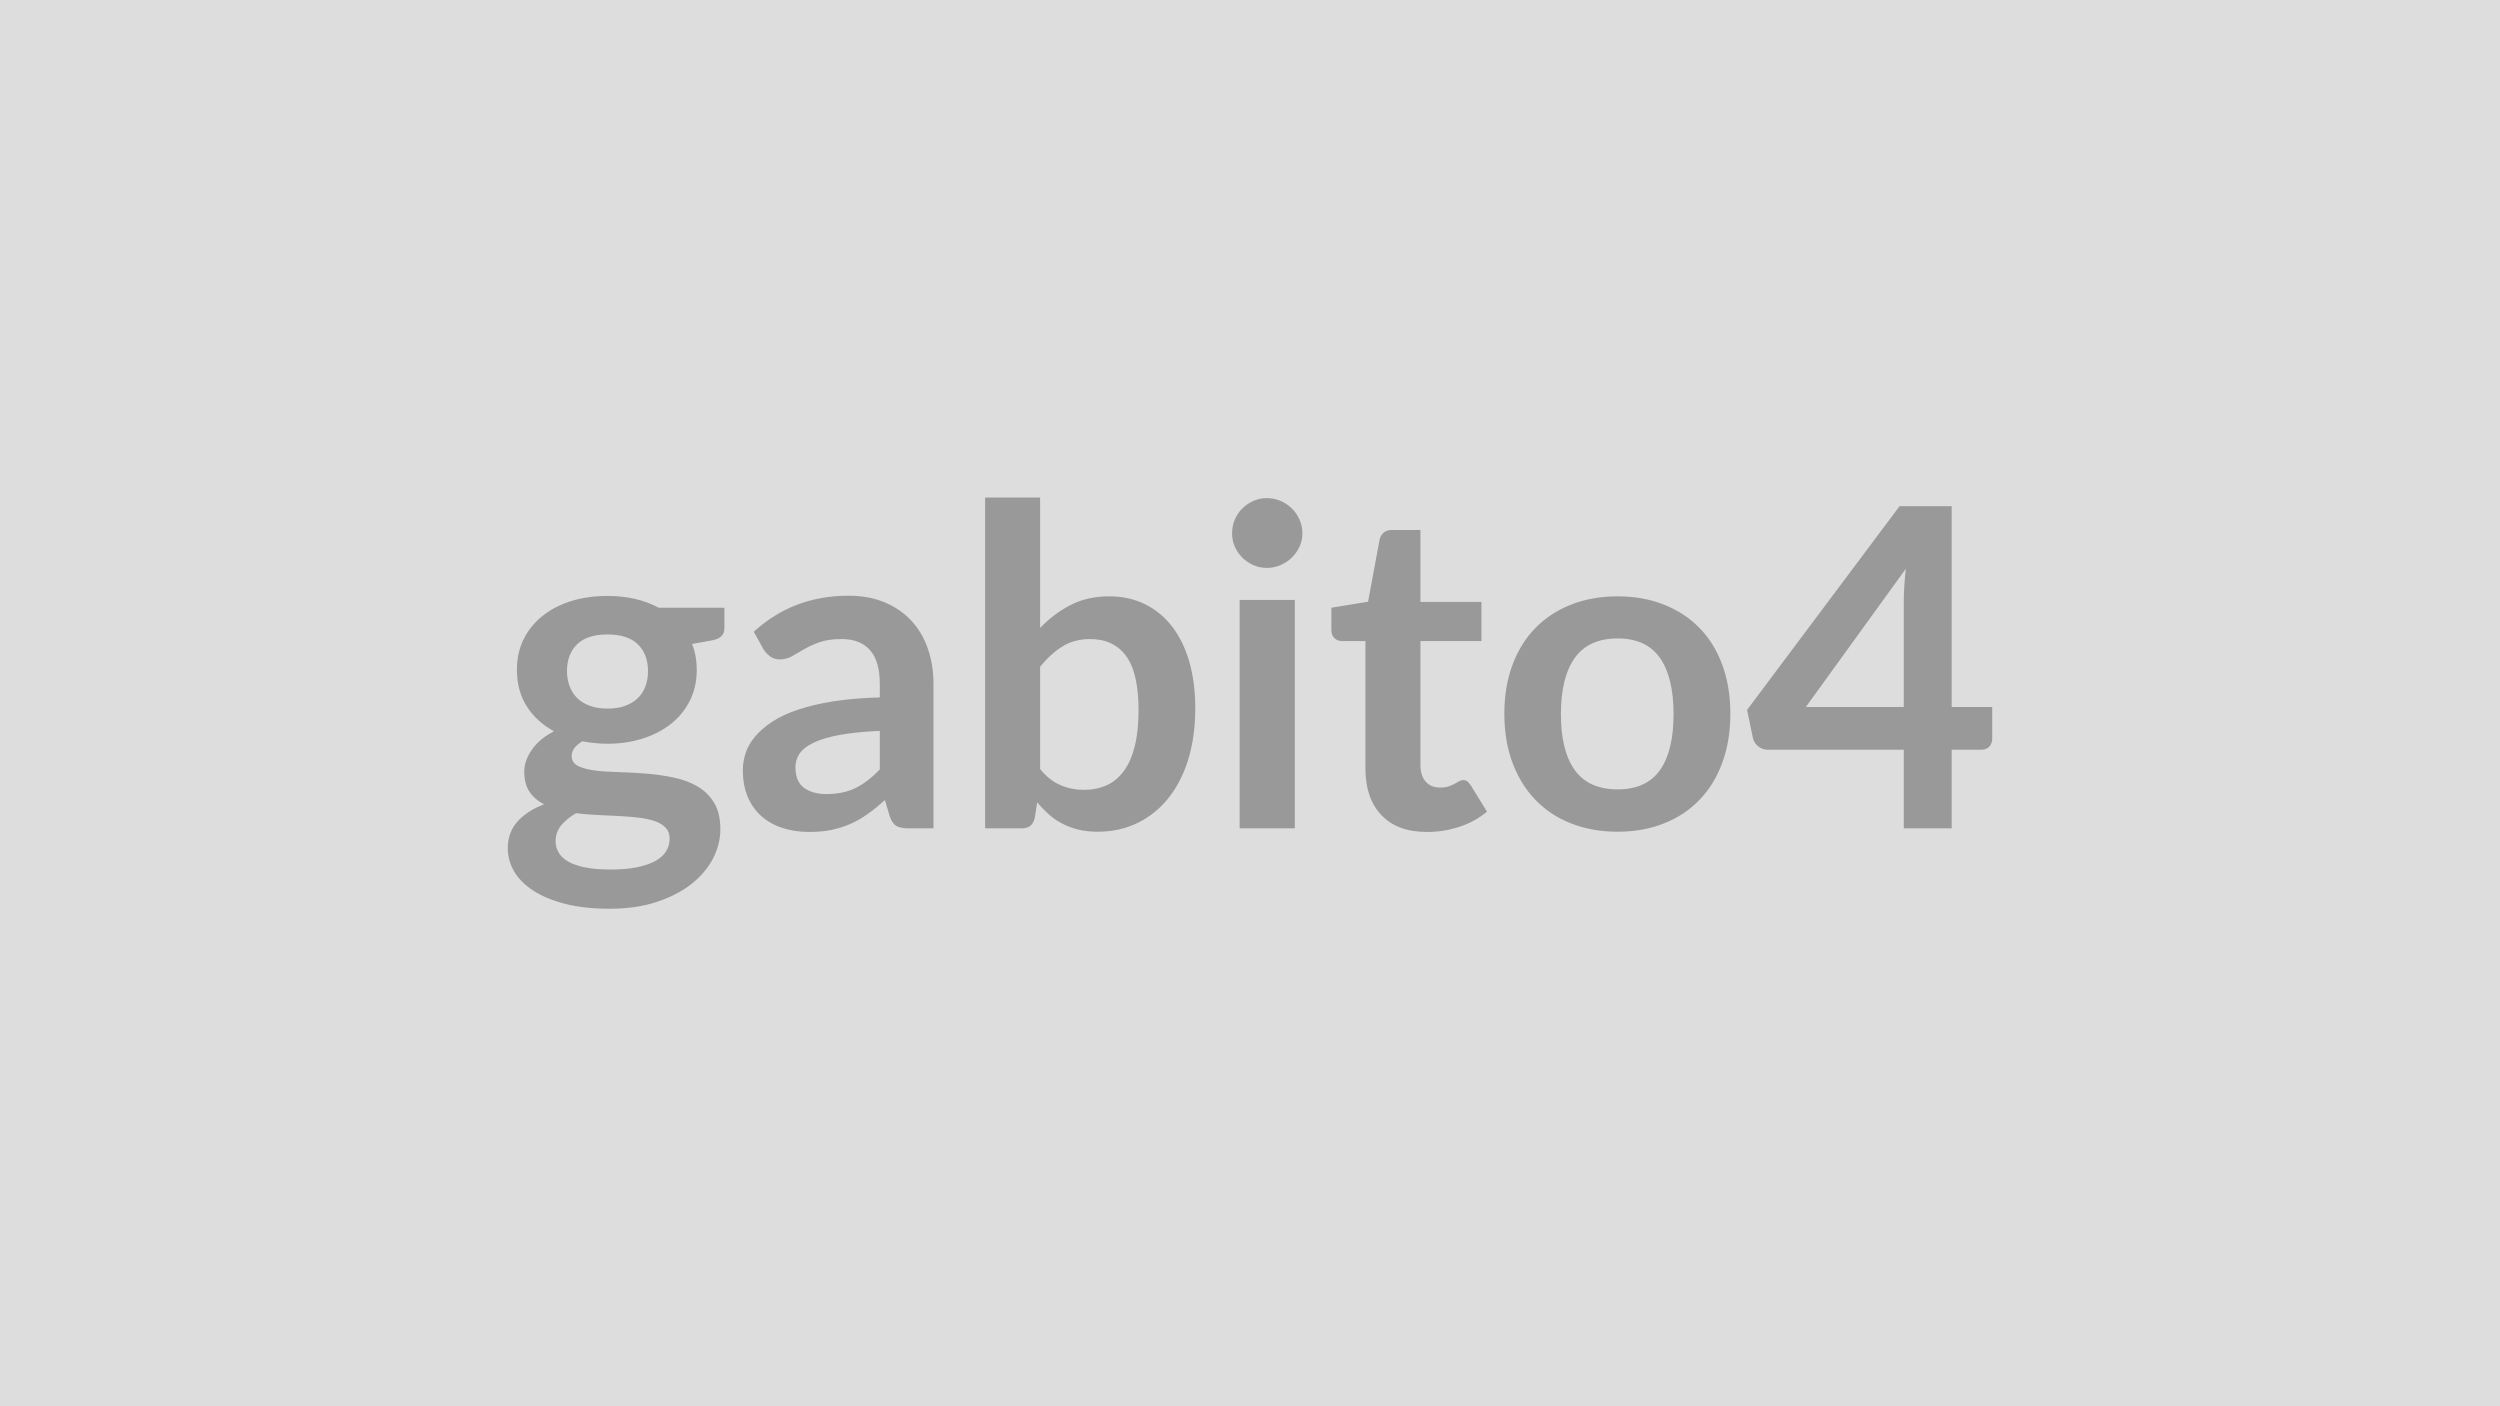 <svg xmlns="http://www.w3.org/2000/svg" width="320" height="180" viewBox="0 0 320 180"><rect width="100%" height="100%" fill="#DDDDDD"/><path fill="#999999" d="M77.755 90.7q1.32 0 2.28-.36.97-.36 1.61-.98.65-.63.97-1.51.33-.89.33-1.94 0-2.17-1.3-3.44-1.29-1.26-3.89-1.26-2.59 0-3.89 1.26-1.29 1.27-1.29 3.44 0 1.02.33 1.91.32.88.96 1.52.65.64 1.63 1t2.26.36m7.96 16.64q0-.85-.52-1.4-.51-.54-1.39-.84-.89-.3-2.07-.44t-2.51-.21q-1.32-.07-2.73-.13t-2.75-.23q-1.17.66-1.9 1.54t-.73 2.05q0 .77.39 1.44.38.67 1.22 1.16.85.48 2.18.75 1.34.27 3.28.27 1.97 0 3.39-.3 1.43-.3 2.36-.82.92-.53 1.35-1.26.43-.72.43-1.58m-1.4-29.55h8.41v2.62q0 1.25-1.51 1.54l-2.63.48q.6 1.51.6 3.31 0 2.16-.87 3.92-.87 1.75-2.4 2.97-1.54 1.23-3.64 1.9-2.09.67-4.52.67-.85 0-1.65-.09-.8-.08-1.57-.22-1.36.82-1.36 1.85 0 .88.81 1.3.81.41 2.15.58t3.05.21q1.71.05 3.51.19 1.79.14 3.5.5 1.71.35 3.05 1.12t2.15 2.1q.81 1.32.81 3.4 0 1.94-.95 3.77-.96 1.82-2.76 3.25-1.81 1.42-4.45 2.29t-6 .87q-3.31 0-5.76-.64t-4.07-1.71q-1.63-1.07-2.43-2.47-.79-1.39-.79-2.91 0-2.05 1.24-3.43t3.4-2.21q-1.17-.6-1.85-1.59-.68-1-.68-2.63 0-.65.24-1.35t.71-1.38q.47-.69 1.18-1.3.72-.61 1.68-1.1-2.22-1.19-3.49-3.19-1.26-1.99-1.26-4.67 0-2.17.86-3.92.87-1.75 2.43-2.99 1.55-1.24 3.67-1.9 2.13-.65 4.63-.65 1.89 0 3.54.38 1.65.39 3.02 1.13m28.3 20.69v-4.93q-3.05.14-5.13.52-2.08.39-3.33.99-1.26.6-1.8 1.39-.54.8-.54 1.74 0 1.85 1.1 2.65 1.09.8 2.86.8 2.17 0 3.75-.78 1.58-.79 3.09-2.38m-14.88-15.36-1.25-2.26q5.04-4.61 12.14-4.61 2.57 0 4.59.84t3.42 2.34q1.4 1.49 2.12 3.57.73 2.08.73 4.56v18.47h-3.19q-1 0-1.54-.3t-.86-1.21l-.62-2.11q-1.12 1-2.17 1.75-1.05.76-2.19 1.27t-2.44.79q-1.3.27-2.87.27-1.85 0-3.42-.5-1.56-.5-2.7-1.5t-1.77-2.48-.63-3.45q0-1.11.37-2.21.37-1.09 1.21-2.09.85-1 2.18-1.88 1.34-.89 3.3-1.54 1.95-.66 4.54-1.07 2.6-.41 5.93-.5v-1.71q0-2.93-1.25-4.34-1.26-1.42-3.62-1.42-1.71 0-2.84.4-1.12.4-1.98.9-.85.5-1.55.9t-1.56.4q-.74 0-1.25-.39-.51-.38-.83-.89m35.4 2.22v13.11q1.2 1.45 2.61 2.05t2.98.6q1.62 0 2.92-.58 1.29-.59 2.21-1.83.91-1.24 1.39-3.16.49-1.93.49-4.61 0-4.81-1.6-6.96-1.59-2.16-4.59-2.16-2.02 0-3.53.93t-2.88 2.61m0-21.66v16.7q1.77-1.85 3.92-2.95t4.92-1.1q2.53 0 4.57 1t3.48 2.86q1.44 1.87 2.21 4.52.76 2.65.76 5.96 0 3.56-.88 6.47-.88 2.9-2.52 4.97t-3.95 3.21-5.13 1.14q-1.37 0-2.48-.27t-2.05-.76q-.94-.48-1.72-1.18-.79-.7-1.5-1.55l-.31 1.96q-.17.74-.59 1.06-.41.31-1.12.31h-4.65V63.68zm25.54 13.11h7.06v29.24h-7.06zm8.03-8.52q0 .91-.37 1.71t-.98 1.39q-.61.6-1.44.96t-1.77.36q-.91 0-1.72-.36t-1.41-.96q-.6-.59-.96-1.39-.35-.8-.35-1.71 0-.94.35-1.77.36-.83.96-1.42.6-.6 1.41-.96t1.72-.36q.94 0 1.77.36t1.44.96q.61.59.98 1.42t.37 1.77m15.96 38.22q-3.82 0-5.85-2.16-2.04-2.15-2.04-5.94V82.06h-2.99q-.57 0-.97-.37t-.4-1.11v-2.79l4.7-.77 1.48-7.98q.15-.57.54-.89.4-.31 1.03-.31h3.65v9.21h7.81v5.01h-7.81v15.85q0 1.37.67 2.13.67.77 1.84.77.65 0 1.09-.15.45-.16.77-.33.33-.17.59-.33.25-.15.51-.15.31 0 .51.15.2.16.43.47l2.11 3.42q-1.54 1.29-3.53 1.94-2 .66-4.14.66m24.4-30.16q3.25 0 5.91 1.06 2.67 1.05 4.56 2.99 1.9 1.94 2.92 4.73 1.03 2.79 1.03 6.24 0 3.48-1.03 6.27-1.02 2.8-2.92 4.76-1.89 1.97-4.56 3.02-2.66 1.06-5.91 1.06-3.28 0-5.96-1.06-2.68-1.05-4.57-3.02-1.9-1.96-2.94-4.76-1.04-2.79-1.04-6.27 0-3.45 1.04-6.24t2.94-4.73q1.89-1.94 4.57-2.99 2.68-1.06 5.96-1.06m0 24.71q3.65 0 5.4-2.45t1.75-7.18-1.75-7.21-5.4-2.48q-3.71 0-5.49 2.49-1.78 2.5-1.78 7.2t1.78 7.17q1.78 2.46 5.49 2.46m24.08-10.54h12.54V77.02q0-1.91.26-4.22zm18.67 0h5.19v4.07q0 .57-.37.99-.37.41-1.06.41h-3.76v10.06h-6.13V95.97h-17.38q-.72 0-1.26-.44t-.68-1.1l-.74-3.56 19.52-26.08h6.67z"/></svg>